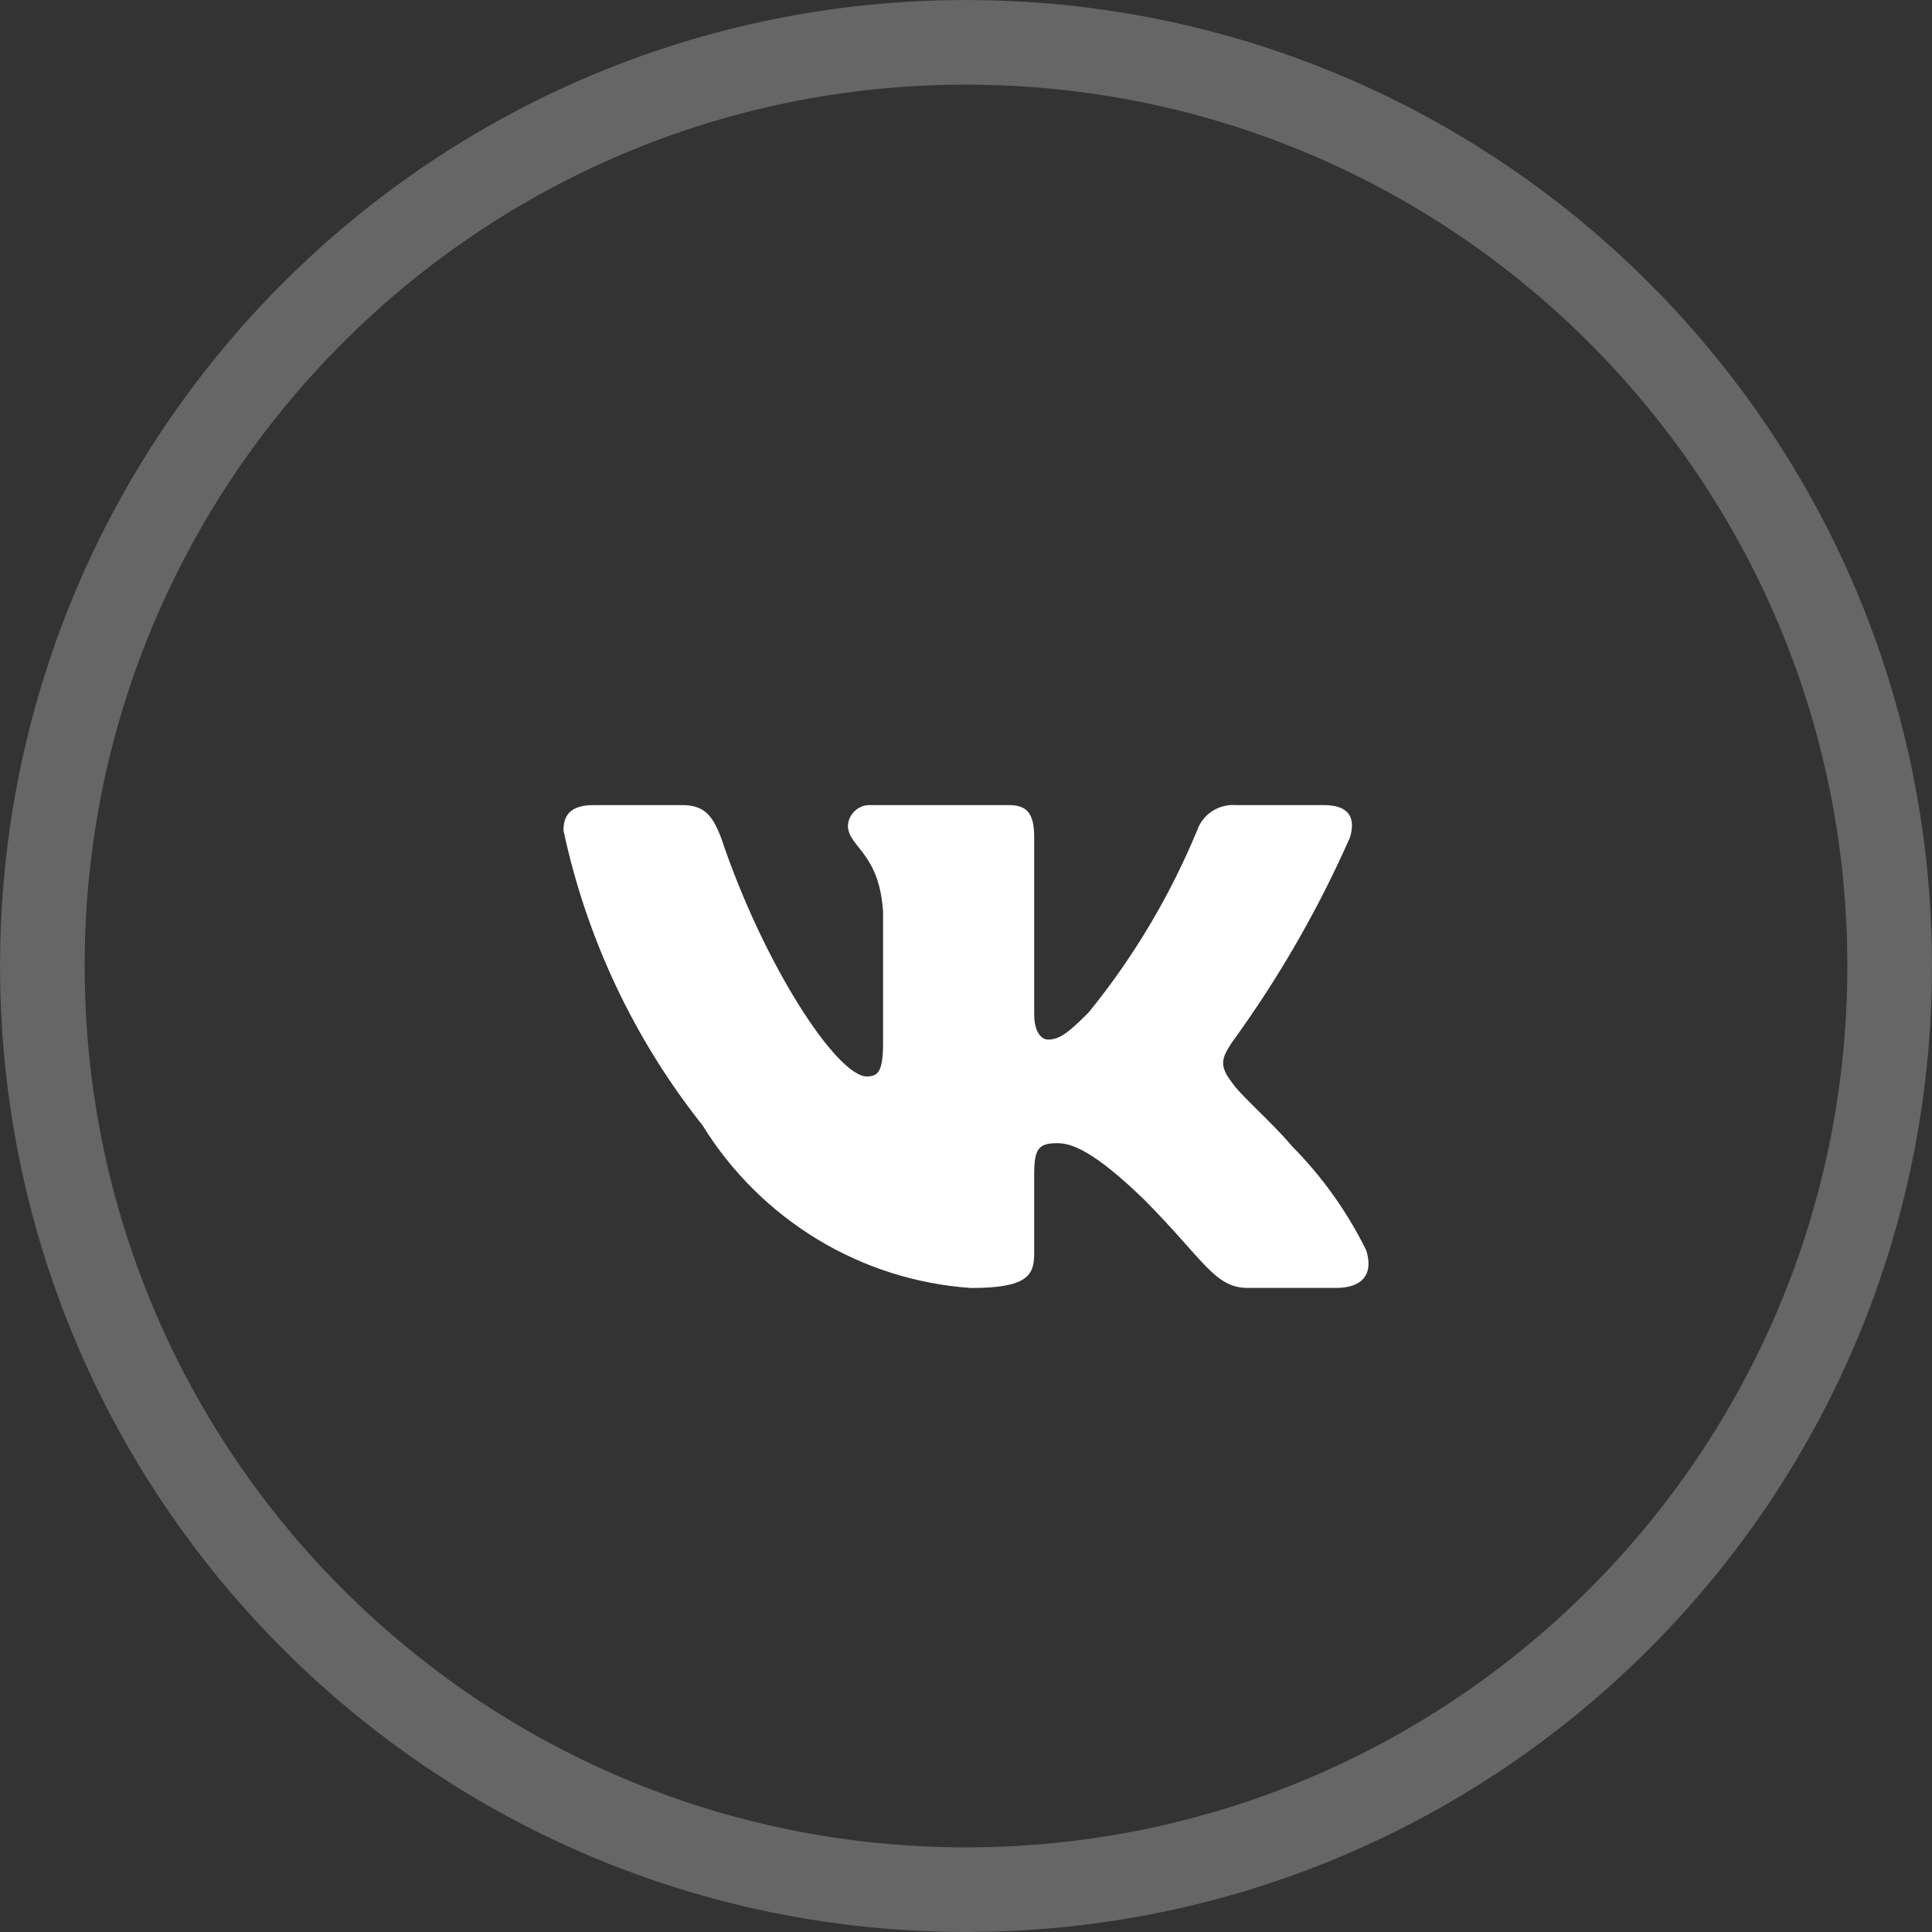 <?xml version="1.0" encoding="UTF-8"?> <svg xmlns="http://www.w3.org/2000/svg" width="24" height="24" viewBox="0 0 24 24" fill="none"><rect x="0" y="0" width="24" height="24" fill="#333333" stroke="none"/><path opacity="0.25" d="M23.474 12C23.474 18.337 18.337 23.474 12 23.474C5.663 23.474 0.526 18.337 0.526 12C0.526 5.663 5.663 0.526 12 0.526C18.337 0.526 23.474 5.663 23.474 12Z" stroke="white" stroke-width="1.051"></path><path d="M16.598 15.999H15.503C15.089 15.999 14.964 15.661 14.222 14.911C13.573 14.279 13.3 14.201 13.135 14.201C12.908 14.201 12.847 14.264 12.847 14.579V15.574C12.847 15.842 12.76 16 12.064 16C11.389 15.954 10.735 15.747 10.155 15.396C9.575 15.044 9.085 14.559 8.727 13.979C7.878 12.911 7.286 11.656 7 10.317C7 10.151 7.062 10.001 7.375 10.001H8.469C8.75 10.001 8.852 10.127 8.962 10.419C9.493 11.998 10.399 13.372 10.768 13.372C10.909 13.372 10.97 13.309 10.97 12.953V11.327C10.923 10.585 10.533 10.523 10.533 10.254C10.538 10.183 10.57 10.117 10.623 10.07C10.675 10.023 10.744 9.998 10.814 10.001H12.534C12.769 10.001 12.847 10.119 12.847 10.403V12.598C12.847 12.835 12.947 12.914 13.018 12.914C13.159 12.914 13.268 12.835 13.526 12.574C14.081 11.891 14.533 11.131 14.871 10.316C14.905 10.218 14.97 10.134 15.056 10.078C15.143 10.021 15.245 9.994 15.347 10.001H16.442C16.77 10.001 16.84 10.167 16.77 10.403C16.372 11.304 15.879 12.159 15.301 12.953C15.183 13.135 15.136 13.23 15.301 13.443C15.409 13.608 15.793 13.932 16.051 14.24C16.426 14.618 16.737 15.055 16.973 15.534C17.067 15.842 16.91 15.999 16.598 15.999Z" fill="white"></path></svg> 